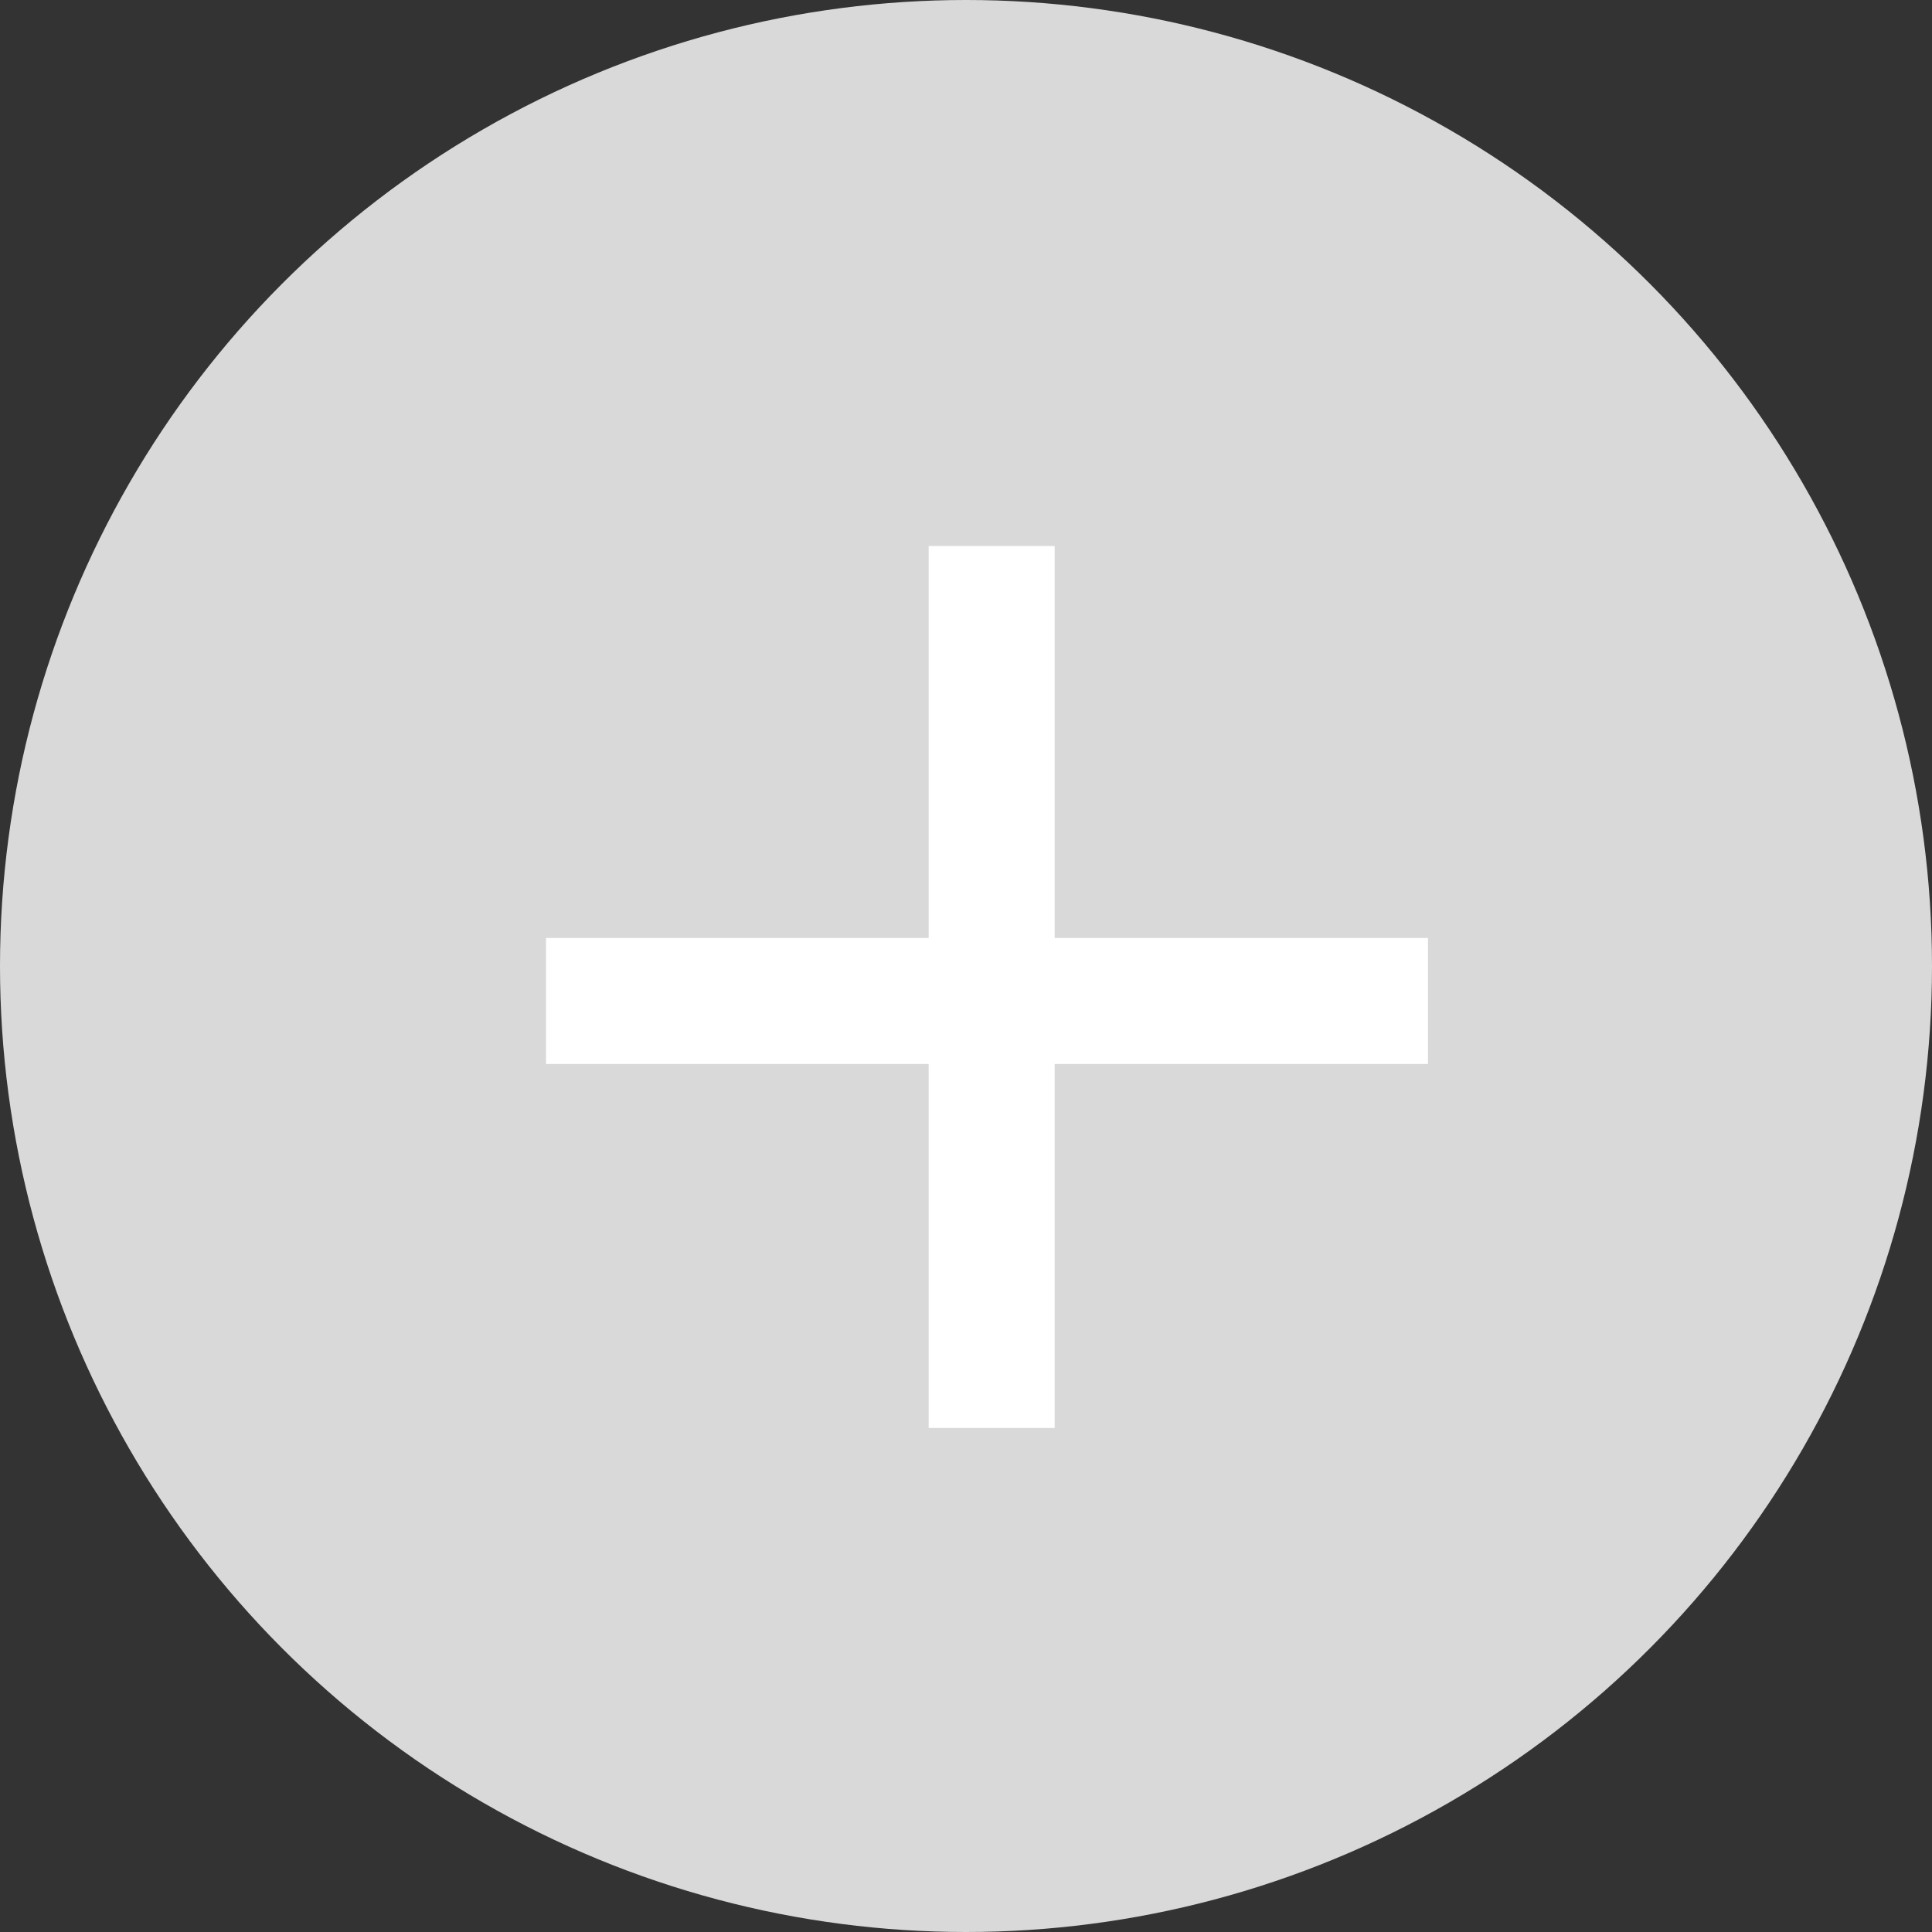 <svg width="46" height="46" viewBox="0 0 46 46" fill="none" xmlns="http://www.w3.org/2000/svg">
<rect x="0" y="0" width="46" height="46" fill="#333333" stroke="none"/>
<circle cx="23" cy="23" r="23" fill="#D9D9D9"/>
<line x1="23.611" y1="13" x2="23.611" y2="34" stroke="white" stroke-width="3"/>
<line x1="34" y1="23.833" x2="13" y2="23.833" stroke="white" stroke-width="3"/>
</svg>
